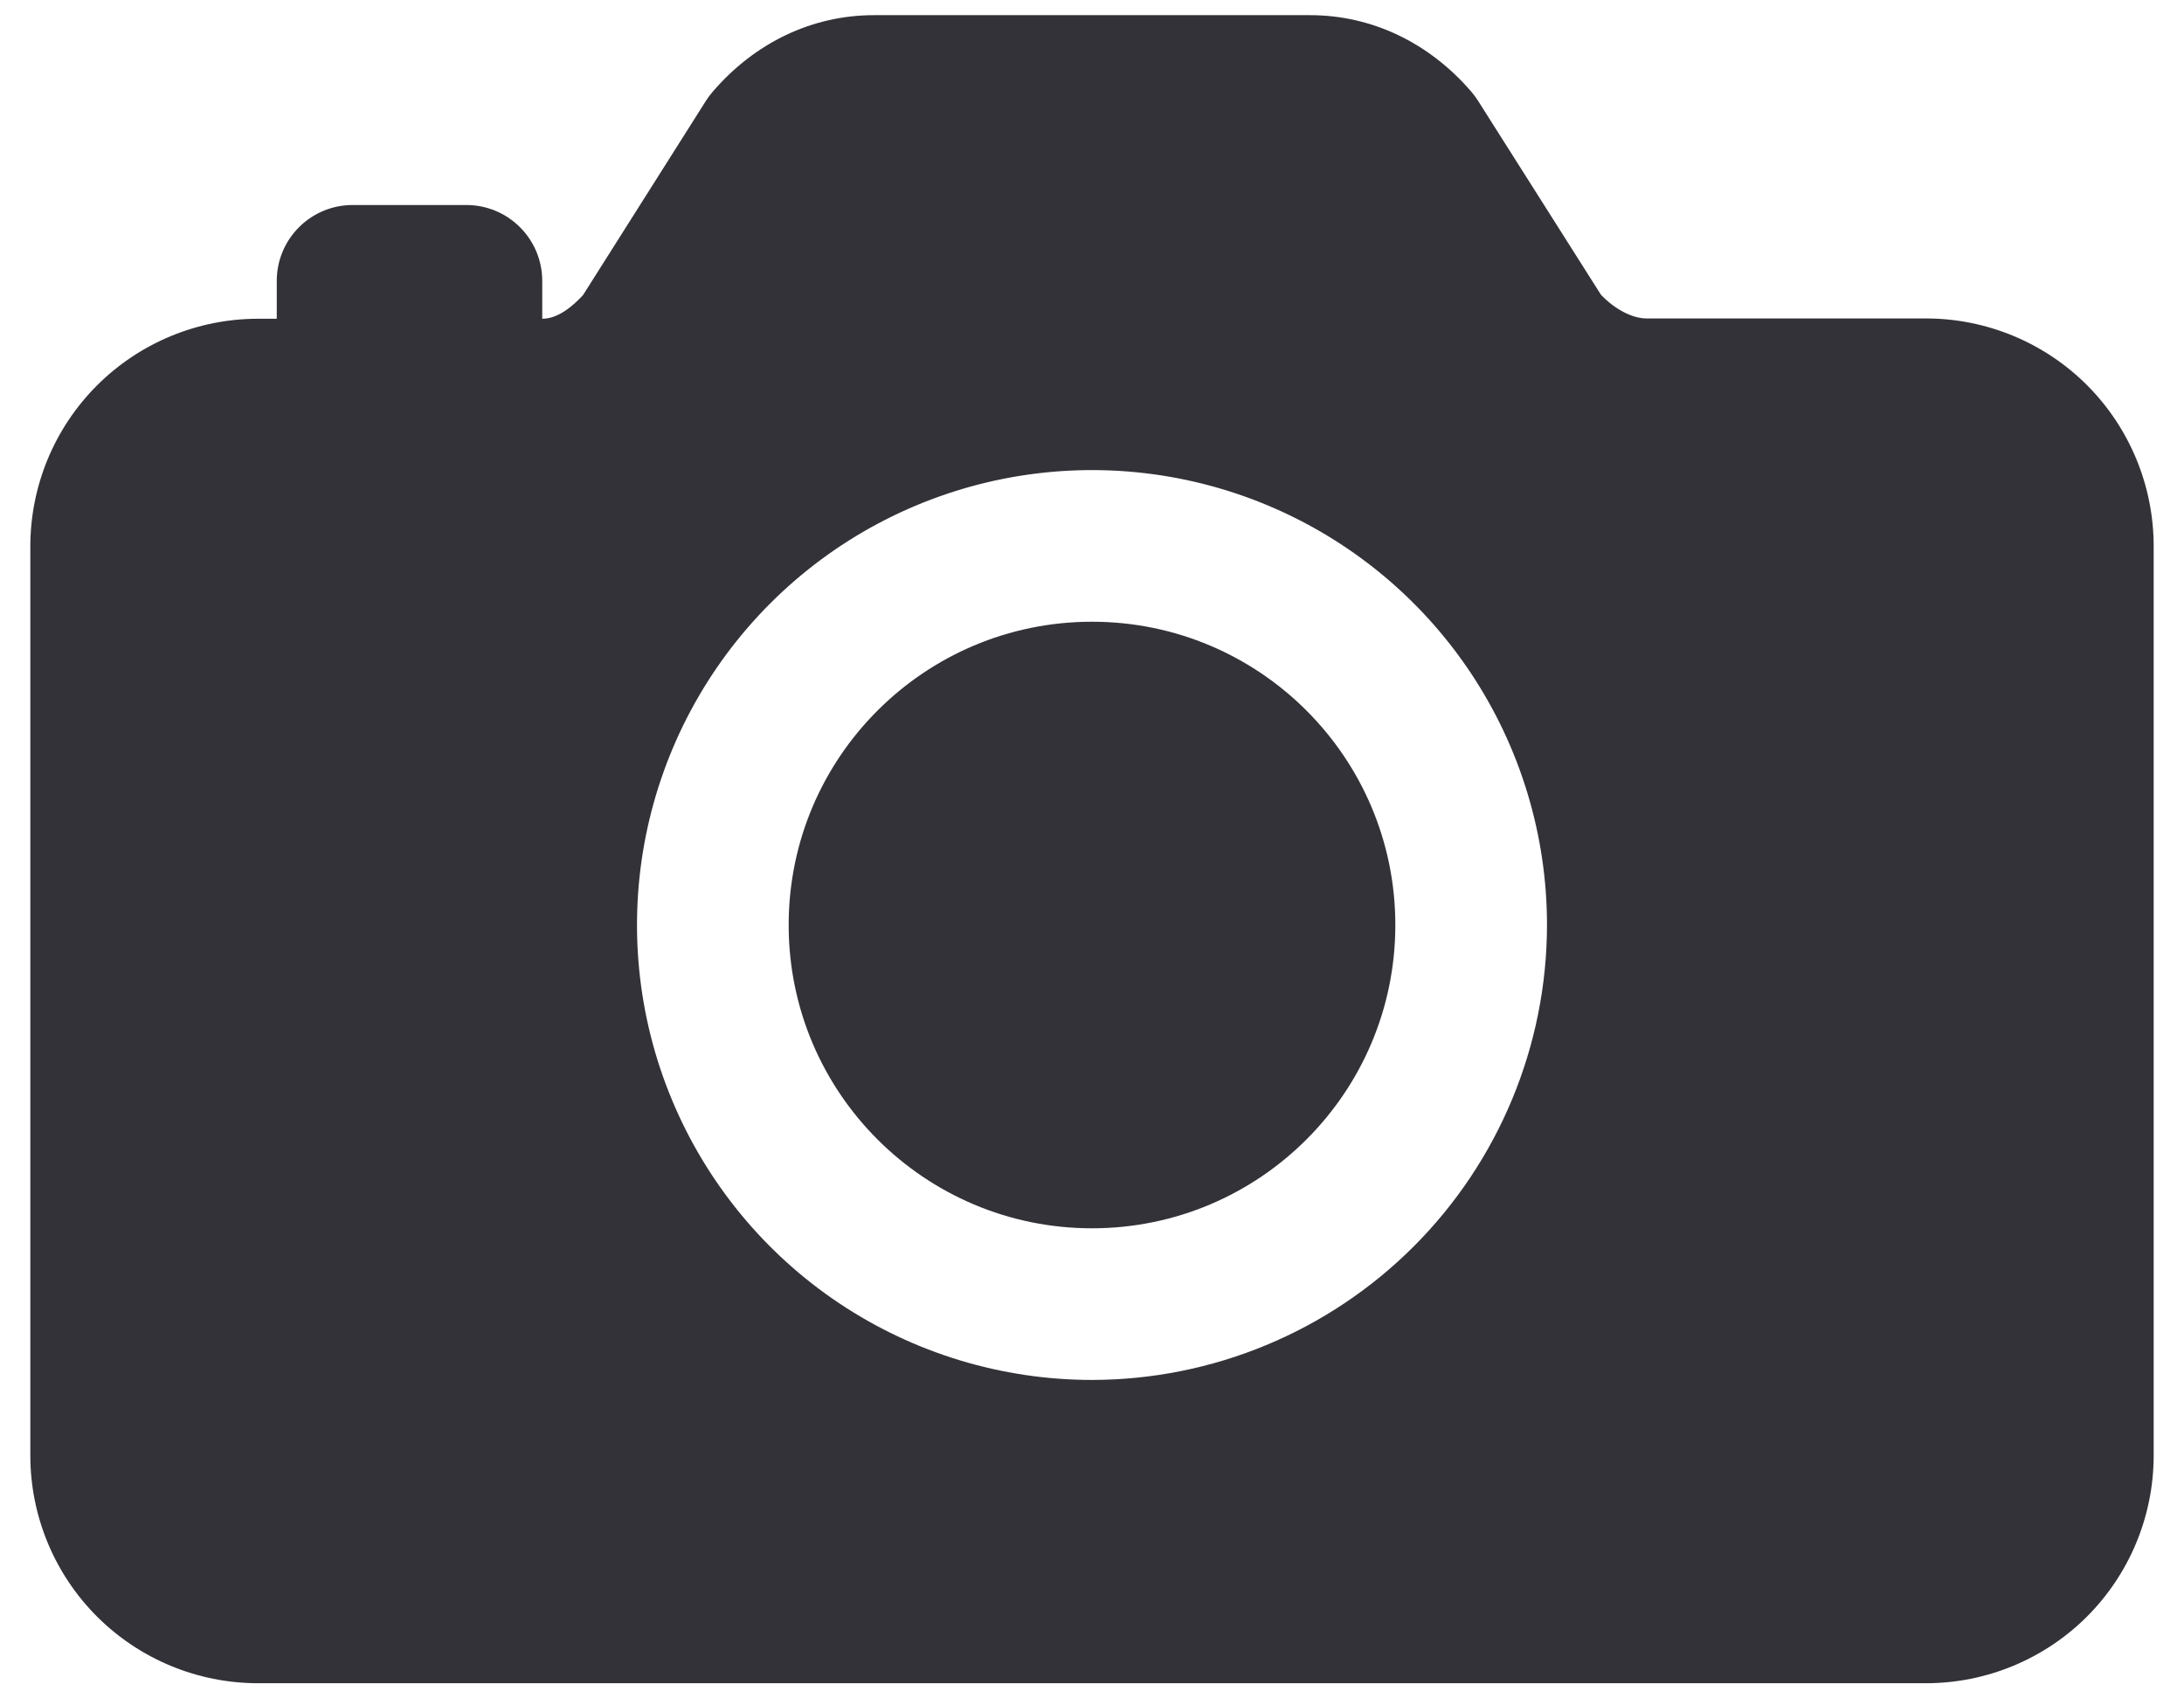 <svg width="36" height="28" viewBox="0 0 36 28" fill="none" xmlns="http://www.w3.org/2000/svg">
<g id="Vector">
<path d="M18 20.25C20.761 20.25 23 18.011 23 15.25C23 12.489 20.761 10.25 18 10.25C15.239 10.25 13 12.489 13 15.25C13 18.011 15.239 20.25 18 20.25Z" fill="#323238"/>
<path d="M31.75 5.25H27.141C26.906 5.25 26.616 5.098 26.389 4.859L24.363 1.661C24.331 1.61 24.295 1.562 24.256 1.516C23.555 0.7 22.609 0.25 21.594 0.25H14.406C13.391 0.25 12.444 0.7 11.745 1.516C11.705 1.562 11.669 1.61 11.637 1.661L9.611 4.864C9.438 5.053 9.194 5.255 8.938 5.255V4.63C8.938 4.298 8.806 3.98 8.571 3.746C8.337 3.511 8.019 3.38 7.688 3.38H5.812C5.481 3.38 5.163 3.511 4.929 3.746C4.694 3.98 4.562 4.298 4.562 4.63V5.255H4.25C3.256 5.256 2.303 5.651 1.599 6.354C0.896 7.057 0.501 8.01 0.5 9.005V24C0.501 24.994 0.896 25.948 1.599 26.651C2.303 27.354 3.256 27.749 4.25 27.75H31.75C32.744 27.749 33.697 27.354 34.401 26.651C35.103 25.948 35.499 24.994 35.5 24V9C35.499 8.006 35.103 7.053 34.401 6.349C33.697 5.646 32.744 5.251 31.75 5.25ZM18 22.75C16.517 22.75 15.067 22.31 13.833 21.486C12.6 20.662 11.639 19.491 11.071 18.12C10.503 16.75 10.355 15.242 10.644 13.787C10.934 12.332 11.648 10.996 12.697 9.947C13.746 8.898 15.082 8.184 16.537 7.894C17.992 7.605 19.5 7.753 20.87 8.321C22.241 8.889 23.412 9.85 24.236 11.083C25.06 12.317 25.5 13.767 25.5 15.25C25.498 17.238 24.707 19.145 23.301 20.551C21.895 21.957 19.988 22.748 18 22.75Z" fill="#323238"/>
</g>
</svg>
